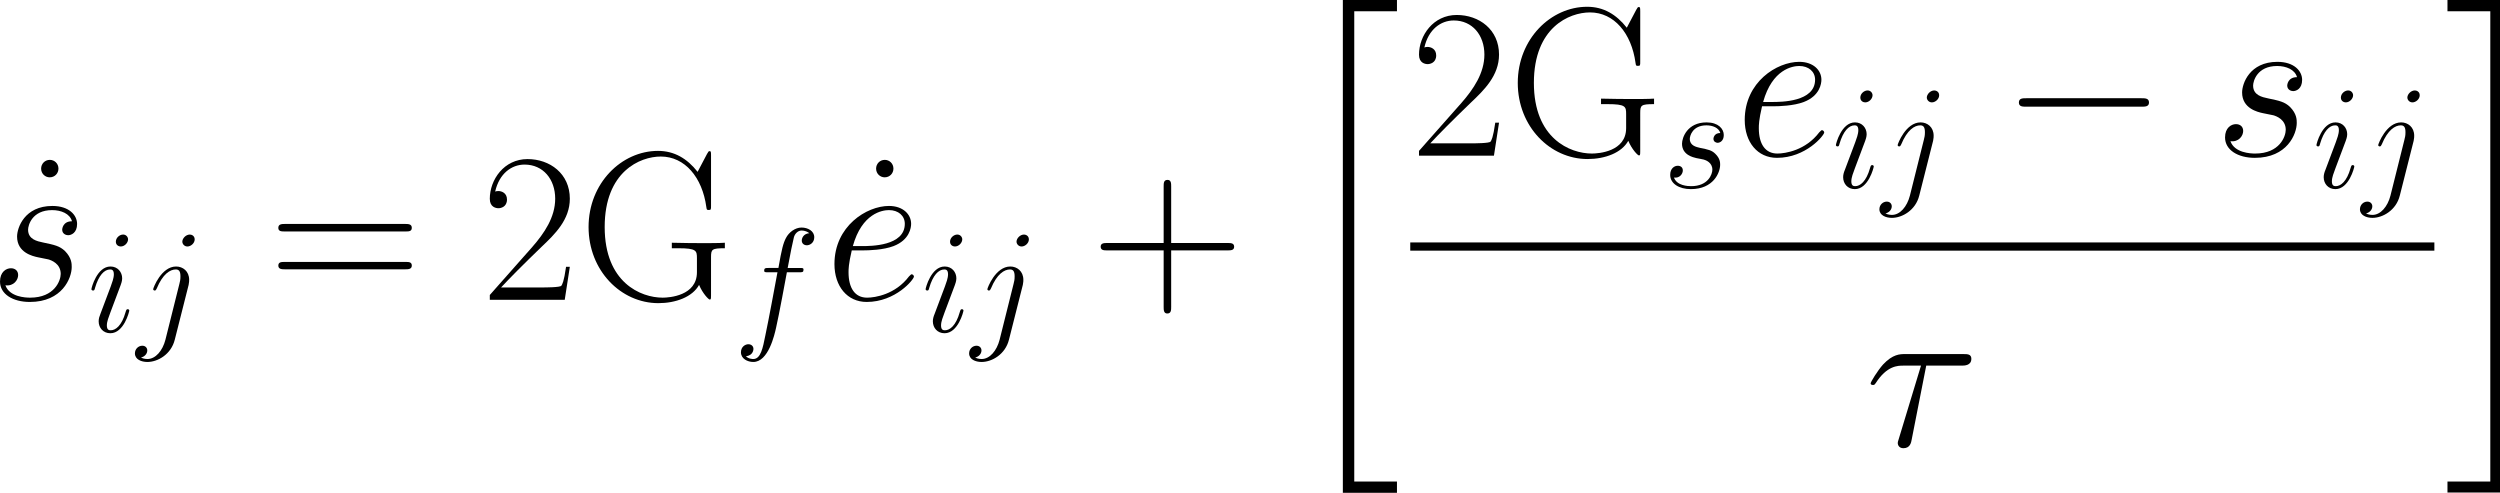 <?xml version="1.0" encoding="UTF-8" standalone="no"?>
<!-- Created with Inkscape (http://www.inkscape.org/) -->

<svg
   width="102.689mm"
   height="20.23mm"
   viewBox="0 0 102.689 20.23"
   version="1.1"
   id="svg5"
   sodipodi:docname="Equations.svg"
   inkscape:version="1.2.2 (1:1.2.2+202212051550+b0a8486541)"
   xmlns:inkscape="http://www.inkscape.org/namespaces/inkscape"
   xmlns:sodipodi="http://sodipodi.sourceforge.net/DTD/sodipodi-0.dtd"
   xmlns="http://www.w3.org/2000/svg"
   xmlns:svg="http://www.w3.org/2000/svg"
   xmlns:rdf="http://www.w3.org/1999/02/22-rdf-syntax-ns#"
   xmlns:cc="http://creativecommons.org/ns#"
   xmlns:dc="http://purl.org/dc/elements/1.1/">
  <title
     id="title305">mathOrthographic</title>
  <sodipodi:namedview
     id="namedview7"
     pagecolor="#969696"
     bordercolor="#666666"
     borderopacity="1.0"
     inkscape:showpageshadow="2"
     inkscape:pageopacity="0.07843137"
     inkscape:pagecheckerboard="true"
     inkscape:deskcolor="#c3c3c3"
     inkscape:document-units="mm"
     showgrid="true"
     inkscape:zoom="1.2220607"
     inkscape:cx="435.7394"
     inkscape:cy="2077.2291"
     inkscape:window-width="1440"
     inkscape:window-height="2496"
     inkscape:window-x="3360"
     inkscape:window-y="27"
     inkscape:window-maximized="1"
     inkscape:current-layer="layer1">
    <inkscape:grid
       type="xygrid"
       id="grid299"
       units="mm"
       spacingx="5"
       spacingy="5"
       empcolor="#0000ac"
       empopacity="0.263"
       color="#4d4dff"
       opacity="0.243" />
  </sodipodi:namedview>
  <defs
     id="defs2">
    <clipPath
       id="clipPath4316">
      <path
         d="m 157,0 h 7 v 57.387 h -7 z m 0,0"
         id="path79191" />
    </clipPath>
    <clipPath
       id="clipPath10034">
      <path
         d="m 286,0 h 7 v 57.387 h -7 z m 0,0"
         id="path31848" />
    </clipPath>
  </defs>
  <g
     inkscape:label="Layer 1"
     inkscape:groupmode="layer"
     id="layer1"
     transform="translate(-44.573,-760.375)">
    <g
       inkscape:label=""
       transform="translate(44.573,760.375)"
       id="g82528">
      <g
         id="g82526"
         transform="matrix(0.353,0,0,0.353,-0.446,-0.001)">
        <g
           style="fill:#000000;fill-opacity:1"
           id="g82390">
          <g
             id="g82388"
             transform="translate(3.971,34.887)">
            <path
               style="stroke:none"
               d="m 4.094,-15.266 c 0,-0.594 -0.469,-1.016 -1,-1.016 -0.594,0 -1.016,0.469 -1.016,1.016 0,0.594 0.469,1.016 1,1.016 0.594,0 1.016,-0.469 1.016,-1.016 z m 0,0"
               id="path82386" />
          </g>
        </g>
        <g
           style="fill:#000000;fill-opacity:1"
           id="g82396">
          <g
             id="g82394"
             transform="translate(0,34.889)">
            <path
               style="stroke:none"
               d="m 5.656,-4.953 c 0.422,0.078 1.078,0.219 1.234,0.25 0.328,0.094 1.438,0.484 1.438,1.688 C 8.328,-2.25 7.625,-0.25 4.766,-0.25 4.234,-0.25 2.375,-0.328 1.891,-1.688 2.875,-1.562 3.375,-2.328 3.375,-2.875 c 0,-0.516 -0.359,-0.797 -0.844,-0.797 -0.547,0 -1.266,0.422 -1.266,1.547 0,1.453 1.484,2.375 3.469,2.375 3.766,0 4.875,-2.781 4.875,-4.062 0,-0.375 0,-1.062 -0.781,-1.859 -0.625,-0.594 -1.219,-0.719 -2.562,-1 C 5.594,-6.812 4.531,-7.031 4.531,-8.156 c 0,-0.5 0.453,-2.281 2.797,-2.281 1.047,0 2.062,0.406 2.312,1.297 -1.094,0 -1.141,0.938 -1.141,0.969 0,0.516 0.469,0.656 0.688,0.656 0.359,0 1.047,-0.266 1.047,-1.312 0,-1.031 -0.938,-2.094 -2.875,-2.094 -3.25,0 -4.109,2.547 -4.109,3.562 0,1.875 1.828,2.281 2.406,2.406 z m 0,0"
               id="path82392" />
          </g>
        </g>
        <g
           style="fill:#000000;fill-opacity:1"
           id="g82406">
          <g
             id="g82400"
             transform="translate(11.432,38.607)">
            <path
               style="stroke:none"
               d="m 4.875,-2.469 c 0,-0.078 -0.078,-0.156 -0.172,-0.156 -0.156,0 -0.172,0.062 -0.266,0.359 -0.438,1.562 -1.156,2.094 -1.719,2.094 -0.203,0 -0.453,-0.047 -0.453,-0.562 0,-0.469 0.219,-0.984 0.406,-1.5 L 3.875,-5.438 c 0.047,-0.141 0.172,-0.453 0.172,-0.781 0,-0.719 -0.516,-1.375 -1.359,-1.375 -1.578,0 -2.219,2.5 -2.219,2.641 0,0.062 0.062,0.156 0.188,0.156 0.156,0 0.172,-0.078 0.234,-0.312 C 1.312,-6.562 1.969,-7.25 2.641,-7.25 c 0.156,0 0.438,0.016 0.438,0.562 0,0.453 -0.219,1.016 -0.359,1.406 L 1.516,-2.078 C 1.406,-1.812 1.312,-1.531 1.312,-1.219 c 0,0.766 0.531,1.391 1.359,1.391 C 4.25,0.172 4.875,-2.344 4.875,-2.469 Z M 4.734,-10.75 c 0,-0.25 -0.203,-0.562 -0.578,-0.562 -0.406,0 -0.844,0.375 -0.844,0.828 0,0.422 0.359,0.562 0.562,0.562 0.469,0 0.859,-0.438 0.859,-0.828 z m 0,0"
               id="path82398" />
          </g>
          <g
             id="g82404"
             transform="translate(17.182,38.607)">
            <path
               style="stroke:none"
               d="m 6.031,-5.453 c 0.062,-0.281 0.062,-0.516 0.062,-0.594 0,-1 -0.734,-1.547 -1.516,-1.547 -1.734,0 -2.672,2.516 -2.672,2.641 0,0.078 0.078,0.156 0.172,0.156 0.141,0 0.156,-0.078 0.25,-0.25 C 3.016,-6.719 3.875,-7.25 4.531,-7.25 c 0.359,0 0.547,0.188 0.547,0.797 0,0.406 -0.047,0.578 -0.125,0.891 l -1.625,6.5 C 3,2.203 2.188,3.172 1.234,3.172 c -0.062,0 -0.422,0 -0.75,-0.172 C 0.891,2.906 1.219,2.578 1.219,2.172 1.219,1.891 1.016,1.625 0.641,1.625 0.188,1.625 -0.219,2 -0.219,2.516 c 0,0.703 0.75,1 1.453,1 1.188,0 2.766,-0.875 3.188,-2.609 z M 6.734,-10.75 c 0,-0.422 -0.359,-0.562 -0.562,-0.562 -0.469,0 -0.875,0.453 -0.875,0.828 0,0.25 0.219,0.562 0.594,0.562 0.391,0 0.844,-0.375 0.844,-0.828 z m 0,0"
               id="path82402" />
          </g>
        </g>
        <g
           style="fill:#000000;fill-opacity:1"
           id="g82412">
          <g
             id="g82410"
             transform="translate(32.509,34.889)">
            <path
               style="stroke:none"
               d="m 15.938,-7.953 c 0.375,0 0.734,0 0.734,-0.422 0,-0.453 -0.422,-0.453 -0.844,-0.453 H 1.984 c -0.422,0 -0.844,0 -0.844,0.453 0,0.422 0.375,0.422 0.75,0.422 z m -0.109,4.406 c 0.422,0 0.844,0 0.844,-0.438 0,-0.422 -0.359,-0.422 -0.734,-0.422 H 1.891 c -0.375,0 -0.75,0 -0.75,0.422 0,0.438 0.422,0.438 0.844,0.438 z m 0,0"
               id="path82408" />
          </g>
        </g>
        <g
           style="fill:#000000;fill-opacity:1"
           id="g82422">
          <g
             id="g82416"
             transform="translate(57.242,34.889)">
            <path
               style="stroke:none"
               d="m 10.328,-3.844 h -0.438 C 9.641,-2.078 9.438,-1.781 9.344,-1.641 9.219,-1.438 7.438,-1.438 7.094,-1.438 H 2.328 c 0.891,-0.969 2.625,-2.719 4.734,-4.75 1.516,-1.438 3.266,-3.125 3.266,-5.578 C 10.328,-14.688 8,-16.375 5.406,-16.375 c -2.734,0 -4.391,2.391 -4.391,4.625 0,0.969 0.719,1.094 1.016,1.094 0.25,0 0.984,-0.141 0.984,-1.016 0,-0.766 -0.641,-0.984 -0.984,-0.984 -0.141,0 -0.297,0.016 -0.391,0.062 0.469,-2.094 1.906,-3.141 3.422,-3.141 2.156,0 3.562,1.703 3.562,3.969 0,2.156 -1.266,4.016 -2.672,5.625 L 1.016,-0.562 V 0 h 8.719 z m 0,0"
               id="path82414" />
          </g>
          <g
             id="g82420"
             transform="translate(68.609,34.889)">
            <path
               style="stroke:none"
               d="M 15.391,-4.938 C 15.391,-5.875 15.469,-6 17,-6 v -0.641 c -0.594,0.047 -1.938,0.047 -2.609,0.047 -0.688,0 -2.625,-0.016 -3.562,-0.047 V -6 h 0.75 c 2.125,0 2.172,0.281 2.172,1.172 v 1.625 C 13.75,-0.469 10.531,-0.25 9.766,-0.25 c -2.547,0 -6.75,-1.75 -6.75,-8.219 0,-6.469 4.125,-8.203 6.531,-8.203 2.797,0 4.828,2.422 5.297,5.875 0.047,0.297 0.047,0.344 0.266,0.344 0.281,0 0.281,-0.047 0.281,-0.5 v -5.875 c 0,-0.438 -0.031,-0.469 -0.172,-0.469 -0.109,0 -0.125,0.031 -0.297,0.328 l -1.094,2.078 c -1.219,-1.547 -2.703,-2.438 -4.609,-2.438 -4.234,0 -8.078,3.75 -8.078,8.859 0,5.078 3.766,8.859 8.125,8.859 2.016,0 3.969,-0.719 4.734,-2.125 0.422,1.016 1.109,1.703 1.234,1.703 0.125,0 0.156,-0.016 0.156,-0.469 z m 0,0"
               id="path82418" />
          </g>
        </g>
        <g
           style="fill:#000000;fill-opacity:1"
           id="g82428">
          <g
             id="g82426"
             transform="translate(86.606,38.607)">
            <path
               style="stroke:none"
               d="m 7.672,-6.922 c 0.359,0 0.484,0 0.484,-0.328 0,-0.172 -0.125,-0.172 -0.438,-0.172 H 6.312 c 0.328,-1.766 0.578,-3 0.719,-3.547 0.094,-0.406 0.453,-0.812 0.906,-0.812 0.359,0 0.719,0.156 0.891,0.312 -0.672,0.062 -0.875,0.562 -0.875,0.859 0,0.344 0.266,0.547 0.594,0.547 0.344,0 0.859,-0.281 0.859,-0.938 0,-0.719 -0.734,-1.125 -1.484,-1.125 -0.734,0 -1.469,0.547 -1.812,1.219 -0.312,0.609 -0.484,1.234 -0.875,3.484 h -1.156 c -0.328,0 -0.5,0 -0.5,0.312 0,0.188 0.109,0.188 0.453,0.188 H 5.125 c -0.297,1.594 -1.016,5.5 -1.406,7.328 -0.297,1.5 -0.547,2.766 -1.406,2.766 -0.062,0 -0.562,0 -0.859,-0.328 0.875,-0.078 0.875,-0.828 0.875,-0.844 0,-0.344 -0.266,-0.547 -0.594,-0.547 -0.344,0 -0.859,0.281 -0.859,0.938 0,0.75 0.766,1.125 1.438,1.125 1.75,0 2.469,-3.156 2.656,-4.016 0.312,-1.328 1.156,-5.906 1.25,-6.422 z m 0,0"
               id="path82424" />
          </g>
        </g>
        <g
           style="fill:#000000;fill-opacity:1"
           id="g82434">
          <g
             id="g82432"
             transform="translate(101.13,34.887)">
            <path
               style="stroke:none"
               d="m 4.094,-15.266 c 0,-0.594 -0.469,-1.016 -1,-1.016 -0.594,0 -1.016,0.469 -1.016,1.016 0,0.594 0.469,1.016 1,1.016 0.594,0 1.016,-0.469 1.016,-1.016 z m 0,0"
               id="path82430" />
          </g>
        </g>
        <g
           style="fill:#000000;fill-opacity:1"
           id="g82440">
          <g
             id="g82438"
             transform="translate(97.251,34.889)">
            <path
               style="stroke:none"
               d="m 4.438,-5.75 c 0.672,0 2.359,-0.047 3.547,-0.5 1.875,-0.719 2.047,-2.156 2.047,-2.594 0,-1.094 -0.938,-2.078 -2.578,-2.078 -2.594,0 -6.344,2.344 -6.344,6.766 0,2.594 1.5,4.406 3.75,4.406 3.375,0 5.5,-2.625 5.5,-2.953 0,-0.141 -0.156,-0.266 -0.25,-0.266 -0.078,0 -0.094,0.016 -0.328,0.25 C 8.203,-0.625 5.844,-0.25 4.906,-0.25 3.5,-0.25 2.75,-1.359 2.75,-3.203 2.75,-3.547 2.75,-4.156 3.125,-5.75 Z M 3.25,-6.25 c 1.062,-3.812 3.422,-4.188 4.203,-4.188 1.094,0 1.844,0.656 1.844,1.594 0,2.594 -3.969,2.594 -5.016,2.594 z m 0,0"
               id="path82436" />
          </g>
        </g>
        <g
           style="fill:#000000;fill-opacity:1"
           id="g82450">
          <g
             id="g82444"
             transform="translate(108.5,38.607)">
            <path
               style="stroke:none"
               d="m 4.875,-2.469 c 0,-0.078 -0.078,-0.156 -0.172,-0.156 -0.156,0 -0.172,0.062 -0.266,0.359 -0.438,1.562 -1.156,2.094 -1.719,2.094 -0.203,0 -0.453,-0.047 -0.453,-0.562 0,-0.469 0.219,-0.984 0.406,-1.5 L 3.875,-5.438 c 0.047,-0.141 0.172,-0.453 0.172,-0.781 0,-0.719 -0.516,-1.375 -1.359,-1.375 -1.578,0 -2.219,2.5 -2.219,2.641 0,0.062 0.062,0.156 0.188,0.156 0.156,0 0.172,-0.078 0.234,-0.312 C 1.312,-6.562 1.969,-7.25 2.641,-7.25 c 0.156,0 0.438,0.016 0.438,0.562 0,0.453 -0.219,1.016 -0.359,1.406 L 1.516,-2.078 C 1.406,-1.812 1.312,-1.531 1.312,-1.219 c 0,0.766 0.531,1.391 1.359,1.391 C 4.25,0.172 4.875,-2.344 4.875,-2.469 Z M 4.734,-10.75 c 0,-0.25 -0.203,-0.562 -0.578,-0.562 -0.406,0 -0.844,0.375 -0.844,0.828 0,0.422 0.359,0.562 0.562,0.562 0.469,0 0.859,-0.438 0.859,-0.828 z m 0,0"
               id="path82442" />
          </g>
          <g
             id="g82448"
             transform="translate(114.25,38.607)">
            <path
               style="stroke:none"
               d="m 6.031,-5.453 c 0.062,-0.281 0.062,-0.516 0.062,-0.594 0,-1 -0.734,-1.547 -1.516,-1.547 -1.734,0 -2.672,2.516 -2.672,2.641 0,0.078 0.078,0.156 0.172,0.156 0.141,0 0.156,-0.078 0.25,-0.25 C 3.016,-6.719 3.875,-7.25 4.531,-7.25 c 0.359,0 0.547,0.188 0.547,0.797 0,0.406 -0.047,0.578 -0.125,0.891 l -1.625,6.5 C 3,2.203 2.188,3.172 1.234,3.172 c -0.062,0 -0.422,0 -0.75,-0.172 C 0.891,2.906 1.219,2.578 1.219,2.172 1.219,1.891 1.016,1.625 0.641,1.625 0.188,1.625 -0.219,2 -0.219,2.516 c 0,0.703 0.75,1 1.453,1 1.188,0 2.766,-0.875 3.188,-2.609 z M 6.734,-10.75 c 0,-0.422 -0.359,-0.562 -0.562,-0.562 -0.469,0 -0.875,0.453 -0.875,0.828 0,0.25 0.219,0.562 0.594,0.562 0.391,0 0.844,-0.375 0.844,-0.828 z m 0,0"
               id="path82446" />
          </g>
        </g>
        <g
           style="fill:#000000;fill-opacity:1"
           id="g82456">
          <g
             id="g82454"
             transform="translate(128.199,34.889)">
            <path
               style="stroke:none"
               d="m 9.344,-5.75 h 6.562 c 0.344,0 0.766,0 0.766,-0.422 0,-0.438 -0.391,-0.438 -0.766,-0.438 H 9.344 V -13.188 c 0,-0.344 0,-0.766 -0.422,-0.766 -0.453,0 -0.453,0.391 -0.453,0.766 v 6.578 h -6.562 c -0.344,0 -0.766,0 -0.766,0.422 0,0.438 0.391,0.438 0.766,0.438 h 6.562 v 6.562 c 0,0.359 0,0.781 0.422,0.781 0.453,0 0.453,-0.406 0.453,-0.781 z m 0,0"
               id="path82452" />
          </g>
        </g>
        <g
           clip-path="url(#clipPath4316)"
           clip-rule="nonzero"
           id="g82464">
          <g
             style="fill:#000000;fill-opacity:1"
             id="g82462">
            <g
               id="g82460"
               transform="translate(151.55,0.956)">
              <path
                 style="stroke:none"
                 d="m 5.969,56.391 h 6.297 v -1.312 H 7.297 V 0.359 h 4.969 v -1.312 H 5.969 Z m 0,0"
                 id="path82458" />
            </g>
          </g>
        </g>
        <g
           style="fill:#000000;fill-opacity:1"
           id="g82474">
          <g
             id="g82468"
             transform="translate(165.365,18.12)">
            <path
               style="stroke:none"
               d="m 10.328,-3.844 h -0.438 C 9.641,-2.078 9.438,-1.781 9.344,-1.641 9.219,-1.438 7.438,-1.438 7.094,-1.438 H 2.328 c 0.891,-0.969 2.625,-2.719 4.734,-4.75 1.516,-1.438 3.266,-3.125 3.266,-5.578 C 10.328,-14.688 8,-16.375 5.406,-16.375 c -2.734,0 -4.391,2.391 -4.391,4.625 0,0.969 0.719,1.094 1.016,1.094 0.25,0 0.984,-0.141 0.984,-1.016 0,-0.766 -0.641,-0.984 -0.984,-0.984 -0.141,0 -0.297,0.016 -0.391,0.062 0.469,-2.094 1.906,-3.141 3.422,-3.141 2.156,0 3.562,1.703 3.562,3.969 0,2.156 -1.266,4.016 -2.672,5.625 L 1.016,-0.562 V 0 h 8.719 z m 0,0"
               id="path82466" />
          </g>
          <g
             id="g82472"
             transform="translate(176.732,18.12)">
            <path
               style="stroke:none"
               d="M 15.391,-4.938 C 15.391,-5.875 15.469,-6 17,-6 v -0.641 c -0.594,0.047 -1.938,0.047 -2.609,0.047 -0.688,0 -2.625,-0.016 -3.562,-0.047 V -6 h 0.75 c 2.125,0 2.172,0.281 2.172,1.172 v 1.625 C 13.75,-0.469 10.531,-0.25 9.766,-0.25 c -2.547,0 -6.75,-1.75 -6.75,-8.219 0,-6.469 4.125,-8.203 6.531,-8.203 2.797,0 4.828,2.422 5.297,5.875 0.047,0.297 0.047,0.344 0.266,0.344 0.281,0 0.281,-0.047 0.281,-0.5 v -5.875 c 0,-0.438 -0.031,-0.469 -0.172,-0.469 -0.109,0 -0.125,0.031 -0.297,0.328 l -1.094,2.078 c -1.219,-1.547 -2.703,-2.438 -4.609,-2.438 -4.234,0 -8.078,3.75 -8.078,8.859 0,5.078 3.766,8.859 8.125,8.859 2.016,0 3.969,-0.719 4.734,-2.125 0.422,1.016 1.109,1.703 1.234,1.703 0.125,0 0.156,-0.016 0.156,-0.469 z m 0,0"
               id="path82470" />
          </g>
        </g>
        <g
           style="fill:#000000;fill-opacity:1"
           id="g132">
          <g
             id="g82478"
             transform="translate(194.735,21.838)">
            <path
               style="stroke:none"
               d="m 3.922,-3.438 c 0.297,0.047 0.766,0.156 0.859,0.172 0.234,0.062 1,0.344 1,1.172 0,0.531 -0.484,1.922 -2.469,1.922 -0.375,0 -1.656,-0.047 -2,-1 C 2,-1.078 2.344,-1.625 2.344,-2 c 0,-0.359 -0.25,-0.547 -0.594,-0.547 -0.375,0 -0.875,0.297 -0.875,1.062 0,1.016 1.031,1.656 2.406,1.656 2.625,0 3.406,-1.922 3.406,-2.828 0,-0.25 0,-0.734 -0.562,-1.281 C 5.703,-4.359 5.281,-4.438 4.359,-4.625 3.891,-4.734 3.156,-4.891 3.156,-5.672 c 0,-0.344 0.312,-1.578 1.938,-1.578 0.719,0 1.438,0.281 1.609,0.891 -0.766,0 -0.797,0.656 -0.797,0.672 0,0.359 0.328,0.469 0.484,0.469 0.234,0 0.719,-0.188 0.719,-0.906 0,-0.734 -0.656,-1.469 -2,-1.469 -2.25,0 -2.859,1.781 -2.859,2.484 0,1.297 1.281,1.578 1.672,1.672 z m 0,0"
               id="path82476" />
          </g>
        </g>
        <g
           style="fill:#000000;fill-opacity:1"
           id="g82485">
          <g
             id="g82483"
             transform="translate(203.173,18.12)">
            <path
               style="stroke:none"
               d="m 4.438,-5.75 c 0.672,0 2.359,-0.047 3.547,-0.5 1.875,-0.719 2.047,-2.156 2.047,-2.594 0,-1.094 -0.938,-2.078 -2.578,-2.078 -2.594,0 -6.344,2.344 -6.344,6.766 0,2.594 1.5,4.406 3.75,4.406 3.375,0 5.5,-2.625 5.5,-2.953 0,-0.141 -0.156,-0.266 -0.25,-0.266 -0.078,0 -0.094,0.016 -0.328,0.25 C 8.203,-0.625 5.844,-0.25 4.906,-0.25 3.5,-0.25 2.75,-1.359 2.75,-3.203 2.75,-3.547 2.75,-4.156 3.125,-5.75 Z M 3.25,-6.25 c 1.062,-3.812 3.422,-4.188 4.203,-4.188 1.094,0 1.844,0.656 1.844,1.594 0,2.594 -3.969,2.594 -5.016,2.594 z m 0,0"
               id="path82481" />
          </g>
        </g>
        <g
           style="fill:#000000;fill-opacity:1"
           id="g82493">
          <g
             id="g82488"
             transform="translate(214.422,21.838)">
            <path
               style="stroke:none"
               d="m 4.875,-2.469 c 0,-0.078 -0.078,-0.156 -0.172,-0.156 -0.156,0 -0.172,0.062 -0.266,0.359 -0.438,1.562 -1.156,2.094 -1.719,2.094 -0.203,0 -0.453,-0.047 -0.453,-0.562 0,-0.469 0.219,-0.984 0.406,-1.5 L 3.875,-5.438 c 0.047,-0.141 0.172,-0.453 0.172,-0.781 0,-0.719 -0.516,-1.375 -1.359,-1.375 -1.578,0 -2.219,2.5 -2.219,2.641 0,0.062 0.062,0.156 0.188,0.156 0.156,0 0.172,-0.078 0.234,-0.312 C 1.312,-6.562 1.969,-7.25 2.641,-7.25 c 0.156,0 0.438,0.016 0.438,0.562 0,0.453 -0.219,1.016 -0.359,1.406 L 1.516,-2.078 C 1.406,-1.812 1.312,-1.531 1.312,-1.219 c 0,0.766 0.531,1.391 1.359,1.391 C 4.25,0.172 4.875,-2.344 4.875,-2.469 Z M 4.734,-10.75 c 0,-0.25 -0.203,-0.562 -0.578,-0.562 -0.406,0 -0.844,0.375 -0.844,0.828 0,0.422 0.359,0.562 0.562,0.562 0.469,0 0.859,-0.438 0.859,-0.828 z m 0,0"
               id="path247" />
          </g>
          <g
             id="g82491"
             transform="translate(220.172,21.838)">
            <path
               style="stroke:none"
               d="m 6.031,-5.453 c 0.062,-0.281 0.062,-0.516 0.062,-0.594 0,-1 -0.734,-1.547 -1.516,-1.547 -1.734,0 -2.672,2.516 -2.672,2.641 0,0.078 0.078,0.156 0.172,0.156 0.141,0 0.156,-0.078 0.25,-0.25 C 3.016,-6.719 3.875,-7.25 4.531,-7.25 c 0.359,0 0.547,0.188 0.547,0.797 0,0.406 -0.047,0.578 -0.125,0.891 l -1.625,6.5 C 3,2.203 2.188,3.172 1.234,3.172 c -0.062,0 -0.422,0 -0.75,-0.172 C 0.891,2.906 1.219,2.578 1.219,2.172 1.219,1.891 1.016,1.625 0.641,1.625 0.188,1.625 -0.219,2 -0.219,2.516 c 0,0.703 0.75,1 1.453,1 1.188,0 2.766,-0.875 3.188,-2.609 z M 6.734,-10.75 c 0,-0.422 -0.359,-0.562 -0.562,-0.562 -0.469,0 -0.875,0.453 -0.875,0.828 0,0.25 0.219,0.562 0.594,0.562 0.391,0 0.844,-0.375 0.844,-0.828 z m 0,0"
               id="path251" />
          </g>
        </g>
        <g
           style="fill:#000000;fill-opacity:1"
           id="g82498">
          <g
             id="g82496"
             transform="translate(234.121,18.12)">
            <path
               style="stroke:none"
               d="m 16.328,-5.703 c 0.422,0 0.875,0 0.875,-0.484 0,-0.5 -0.453,-0.5 -0.875,-0.5 H 2.922 c -0.422,0 -0.859,0 -0.859,0.5 0,0.484 0.438,0.484 0.859,0.484 z m 0,0"
               id="path255" />
          </g>
        </g>
        <g
           style="fill:#000000;fill-opacity:1"
           id="g82503">
          <g
             id="g82501"
             transform="translate(258.908,18.12)">
            <path
               style="stroke:none"
               d="m 5.656,-4.953 c 0.422,0.078 1.078,0.219 1.234,0.25 0.328,0.094 1.438,0.484 1.438,1.688 C 8.328,-2.25 7.625,-0.25 4.766,-0.25 4.234,-0.25 2.375,-0.328 1.891,-1.688 2.875,-1.562 3.375,-2.328 3.375,-2.875 c 0,-0.516 -0.359,-0.797 -0.844,-0.797 -0.547,0 -1.266,0.422 -1.266,1.547 0,1.453 1.484,2.375 3.469,2.375 3.766,0 4.875,-2.781 4.875,-4.062 0,-0.375 0,-1.062 -0.781,-1.859 -0.625,-0.594 -1.219,-0.719 -2.562,-1 C 5.594,-6.812 4.531,-7.031 4.531,-8.156 c 0,-0.5 0.453,-2.281 2.797,-2.281 1.047,0 2.062,0.406 2.312,1.297 -1.094,0 -1.141,0.938 -1.141,0.969 0,0.516 0.469,0.656 0.688,0.656 0.359,0 1.047,-0.266 1.047,-1.312 0,-1.031 -0.938,-2.094 -2.875,-2.094 -3.25,0 -4.109,2.547 -4.109,3.562 0,1.875 1.828,2.281 2.406,2.406 z m 0,0"
               id="path259" />
          </g>
        </g>
        <g
           style="fill:#000000;fill-opacity:1"
           id="g82511">
          <g
             id="g82506"
             transform="translate(270.34,21.838)">
            <path
               style="stroke:none"
               d="m 4.875,-2.469 c 0,-0.078 -0.078,-0.156 -0.172,-0.156 -0.156,0 -0.172,0.062 -0.266,0.359 -0.438,1.562 -1.156,2.094 -1.719,2.094 -0.203,0 -0.453,-0.047 -0.453,-0.562 0,-0.469 0.219,-0.984 0.406,-1.5 L 3.875,-5.438 c 0.047,-0.141 0.172,-0.453 0.172,-0.781 0,-0.719 -0.516,-1.375 -1.359,-1.375 -1.578,0 -2.219,2.5 -2.219,2.641 0,0.062 0.062,0.156 0.188,0.156 0.156,0 0.172,-0.078 0.234,-0.312 C 1.312,-6.562 1.969,-7.25 2.641,-7.25 c 0.156,0 0.438,0.016 0.438,0.562 0,0.453 -0.219,1.016 -0.359,1.406 L 1.516,-2.078 C 1.406,-1.812 1.312,-1.531 1.312,-1.219 c 0,0.766 0.531,1.391 1.359,1.391 C 4.25,0.172 4.875,-2.344 4.875,-2.469 Z M 4.734,-10.75 c 0,-0.25 -0.203,-0.562 -0.578,-0.562 -0.406,0 -0.844,0.375 -0.844,0.828 0,0.422 0.359,0.562 0.562,0.562 0.469,0 0.859,-0.438 0.859,-0.828 z m 0,0"
               id="path263" />
          </g>
          <g
             id="g82509"
             transform="translate(276.09,21.838)">
            <path
               style="stroke:none"
               d="m 6.031,-5.453 c 0.062,-0.281 0.062,-0.516 0.062,-0.594 0,-1 -0.734,-1.547 -1.516,-1.547 -1.734,0 -2.672,2.516 -2.672,2.641 0,0.078 0.078,0.156 0.172,0.156 0.141,0 0.156,-0.078 0.25,-0.25 C 3.016,-6.719 3.875,-7.25 4.531,-7.25 c 0.359,0 0.547,0.188 0.547,0.797 0,0.406 -0.047,0.578 -0.125,0.891 l -1.625,6.5 C 3,2.203 2.188,3.172 1.234,3.172 c -0.062,0 -0.422,0 -0.75,-0.172 C 0.891,2.906 1.219,2.578 1.219,2.172 1.219,1.891 1.016,1.625 0.641,1.625 0.188,1.625 -0.219,2 -0.219,2.516 c 0,0.703 0.75,1 1.453,1 1.188,0 2.766,-0.875 3.188,-2.609 z M 6.734,-10.75 c 0,-0.422 -0.359,-0.562 -0.562,-0.562 -0.469,0 -0.875,0.453 -0.875,0.828 0,0.25 0.219,0.562 0.594,0.562 0.391,0 0.844,-0.375 0.844,-0.828 z m 0,0"
               id="path267" />
          </g>
        </g>
        <path
           style="fill:none;stroke:#000000;stroke-width:0.956;stroke-linecap:butt;stroke-linejoin:miter;stroke-miterlimit:10;stroke-opacity:1"
           d="M -0.002,5.9375e-4 H 119.166"
           transform="matrix(1,0,0,-1,165.365,28.692)"
           id="path82513" />
        <g
           style="fill:#000000;fill-opacity:1"
           id="g82518">
          <g
             id="g82516"
             transform="translate(218.294,51.892)">
            <path
               style="stroke:none"
               d="m 7.109,-9.344 h 4.109 c 0.328,0 1.141,0 1.141,-0.797 0,-0.547 -0.469,-0.547 -0.906,-0.547 h -6.812 c -0.578,0 -1.422,0 -2.562,1.219 -0.641,0.719 -1.438,2.031 -1.438,2.188 0,0.141 0.125,0.188 0.281,0.188 0.172,0 0.188,-0.062 0.312,-0.219 C 2.531,-9.344 3.812,-9.344 4.438,-9.344 H 6.5 l -2.578,8.5 c -0.125,0.375 -0.125,0.422 -0.125,0.5 0,0.266 0.172,0.609 0.656,0.609 0.781,0 0.906,-0.656 0.969,-1.031 z m 0,0"
               id="path271" />
          </g>
        </g>
        <g
           clip-path="url(#clipPath10034)"
           clip-rule="nonzero"
           id="g168">
          <g
             style="fill:#000000;fill-opacity:1"
             id="g82523">
            <g
               id="g82521"
               transform="translate(285.727,0.956)">
              <path
                 style="stroke:none"
                 d="M 5.312,55.078 H 0.328 v 1.312 H 6.625 V -0.953 H 0.328 v 1.312 H 5.312 Z m 0,0"
                 id="path275" />
            </g>
          </g>
        </g>
      </g>
    </g>
  </g>
</svg>

